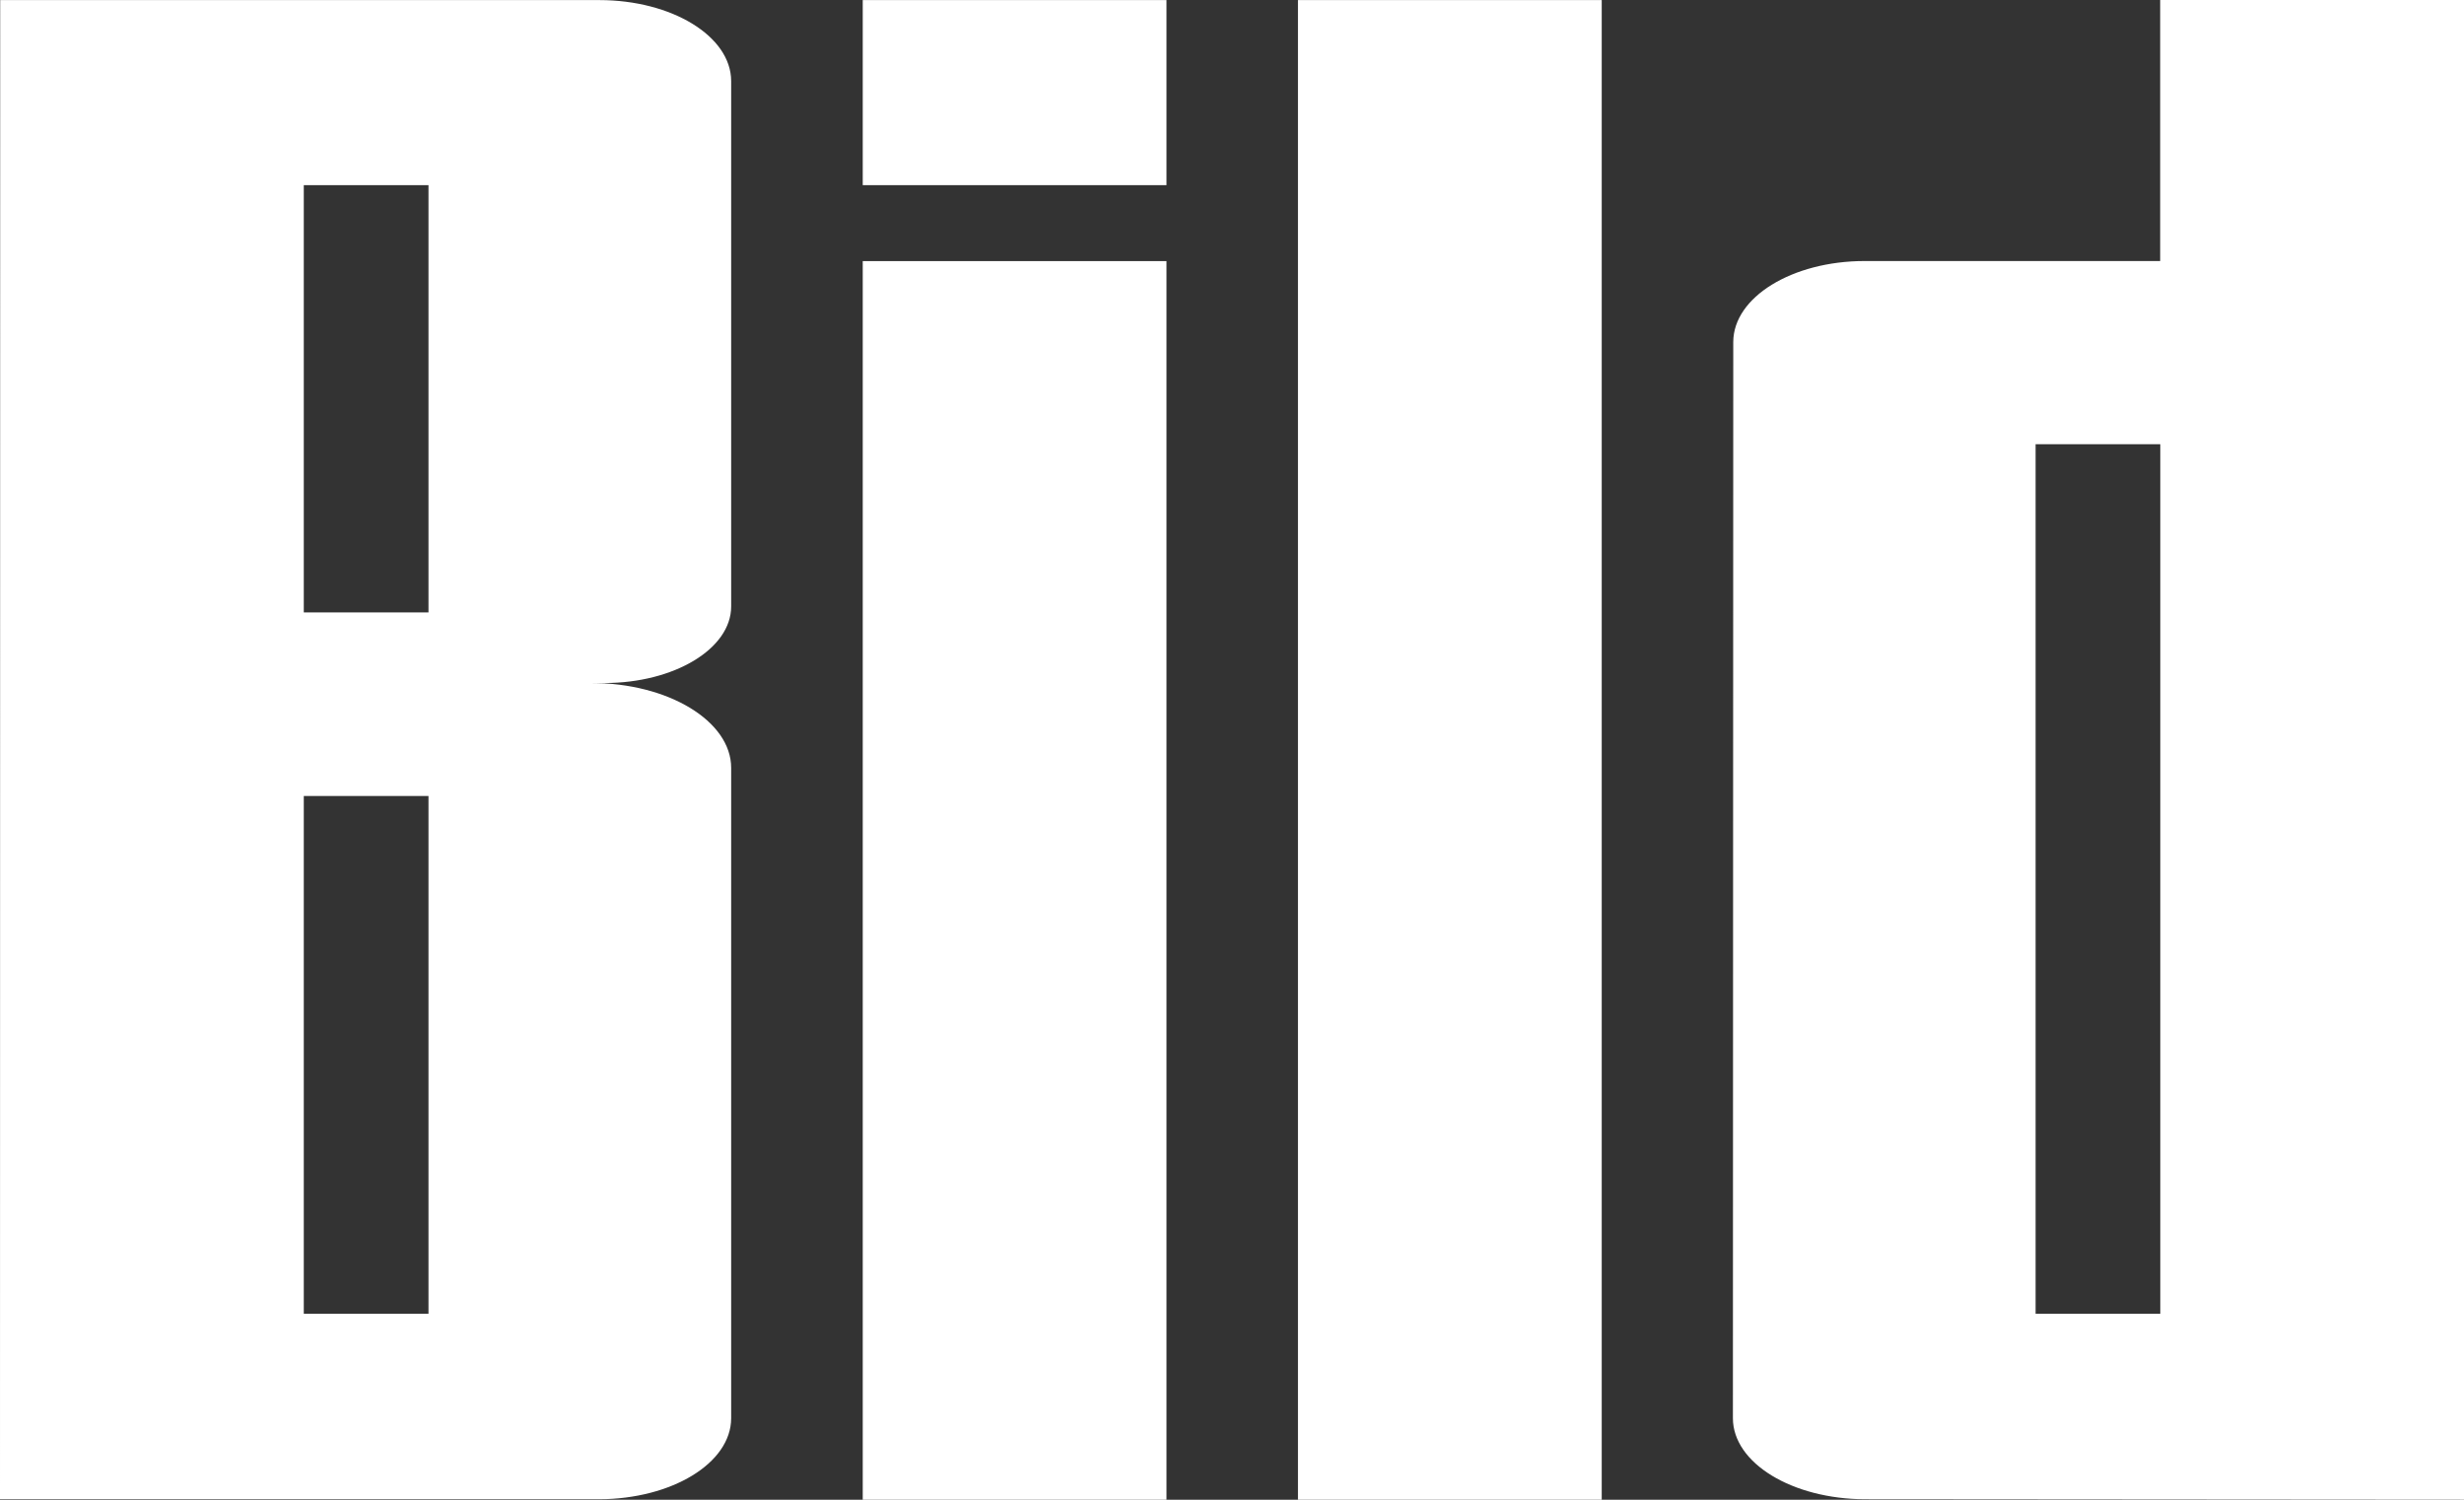 <svg xmlns="http://www.w3.org/2000/svg" width="138" height="84" viewBox="0 0 138 84" fill="none"><rect x="0" y="0" width="138" height="84" fill="#333333" stroke="none"/><path fill-rule="evenodd" clip-rule="evenodd" d="M72.694 84H89.707V0.005H72.694V84ZM40.95 79.441C40.94 81.95 37.625 83.965 33.537 83.972H0L0.011 0.005H33.578C37.626 0.009 40.94 2.026 40.95 4.535V33.967C40.95 36.34 37.754 38.256 33.858 38.256L33.114 38.254C37.423 38.254 40.95 40.386 40.95 43.007V44.853V79.441V79.441ZM17.014 10.372H23.998V34.3H17.014V10.372ZM17.014 44.582H23.998V73.581H17.014V44.582ZM138 83.999V0H120.984V14.62H104.427C100.375 14.624 97.085 16.642 97.074 19.151L97.054 79.441C97.064 81.95 100.378 83.965 104.467 83.972L138 83.998V83.999ZM120.99 24.881H114.007V73.581H120.99V24.881ZM48.319 10.372H65.33V0.004H48.319V10.372ZM48.319 84H65.33V14.624H48.319V84Z" fill="white"></path></svg>